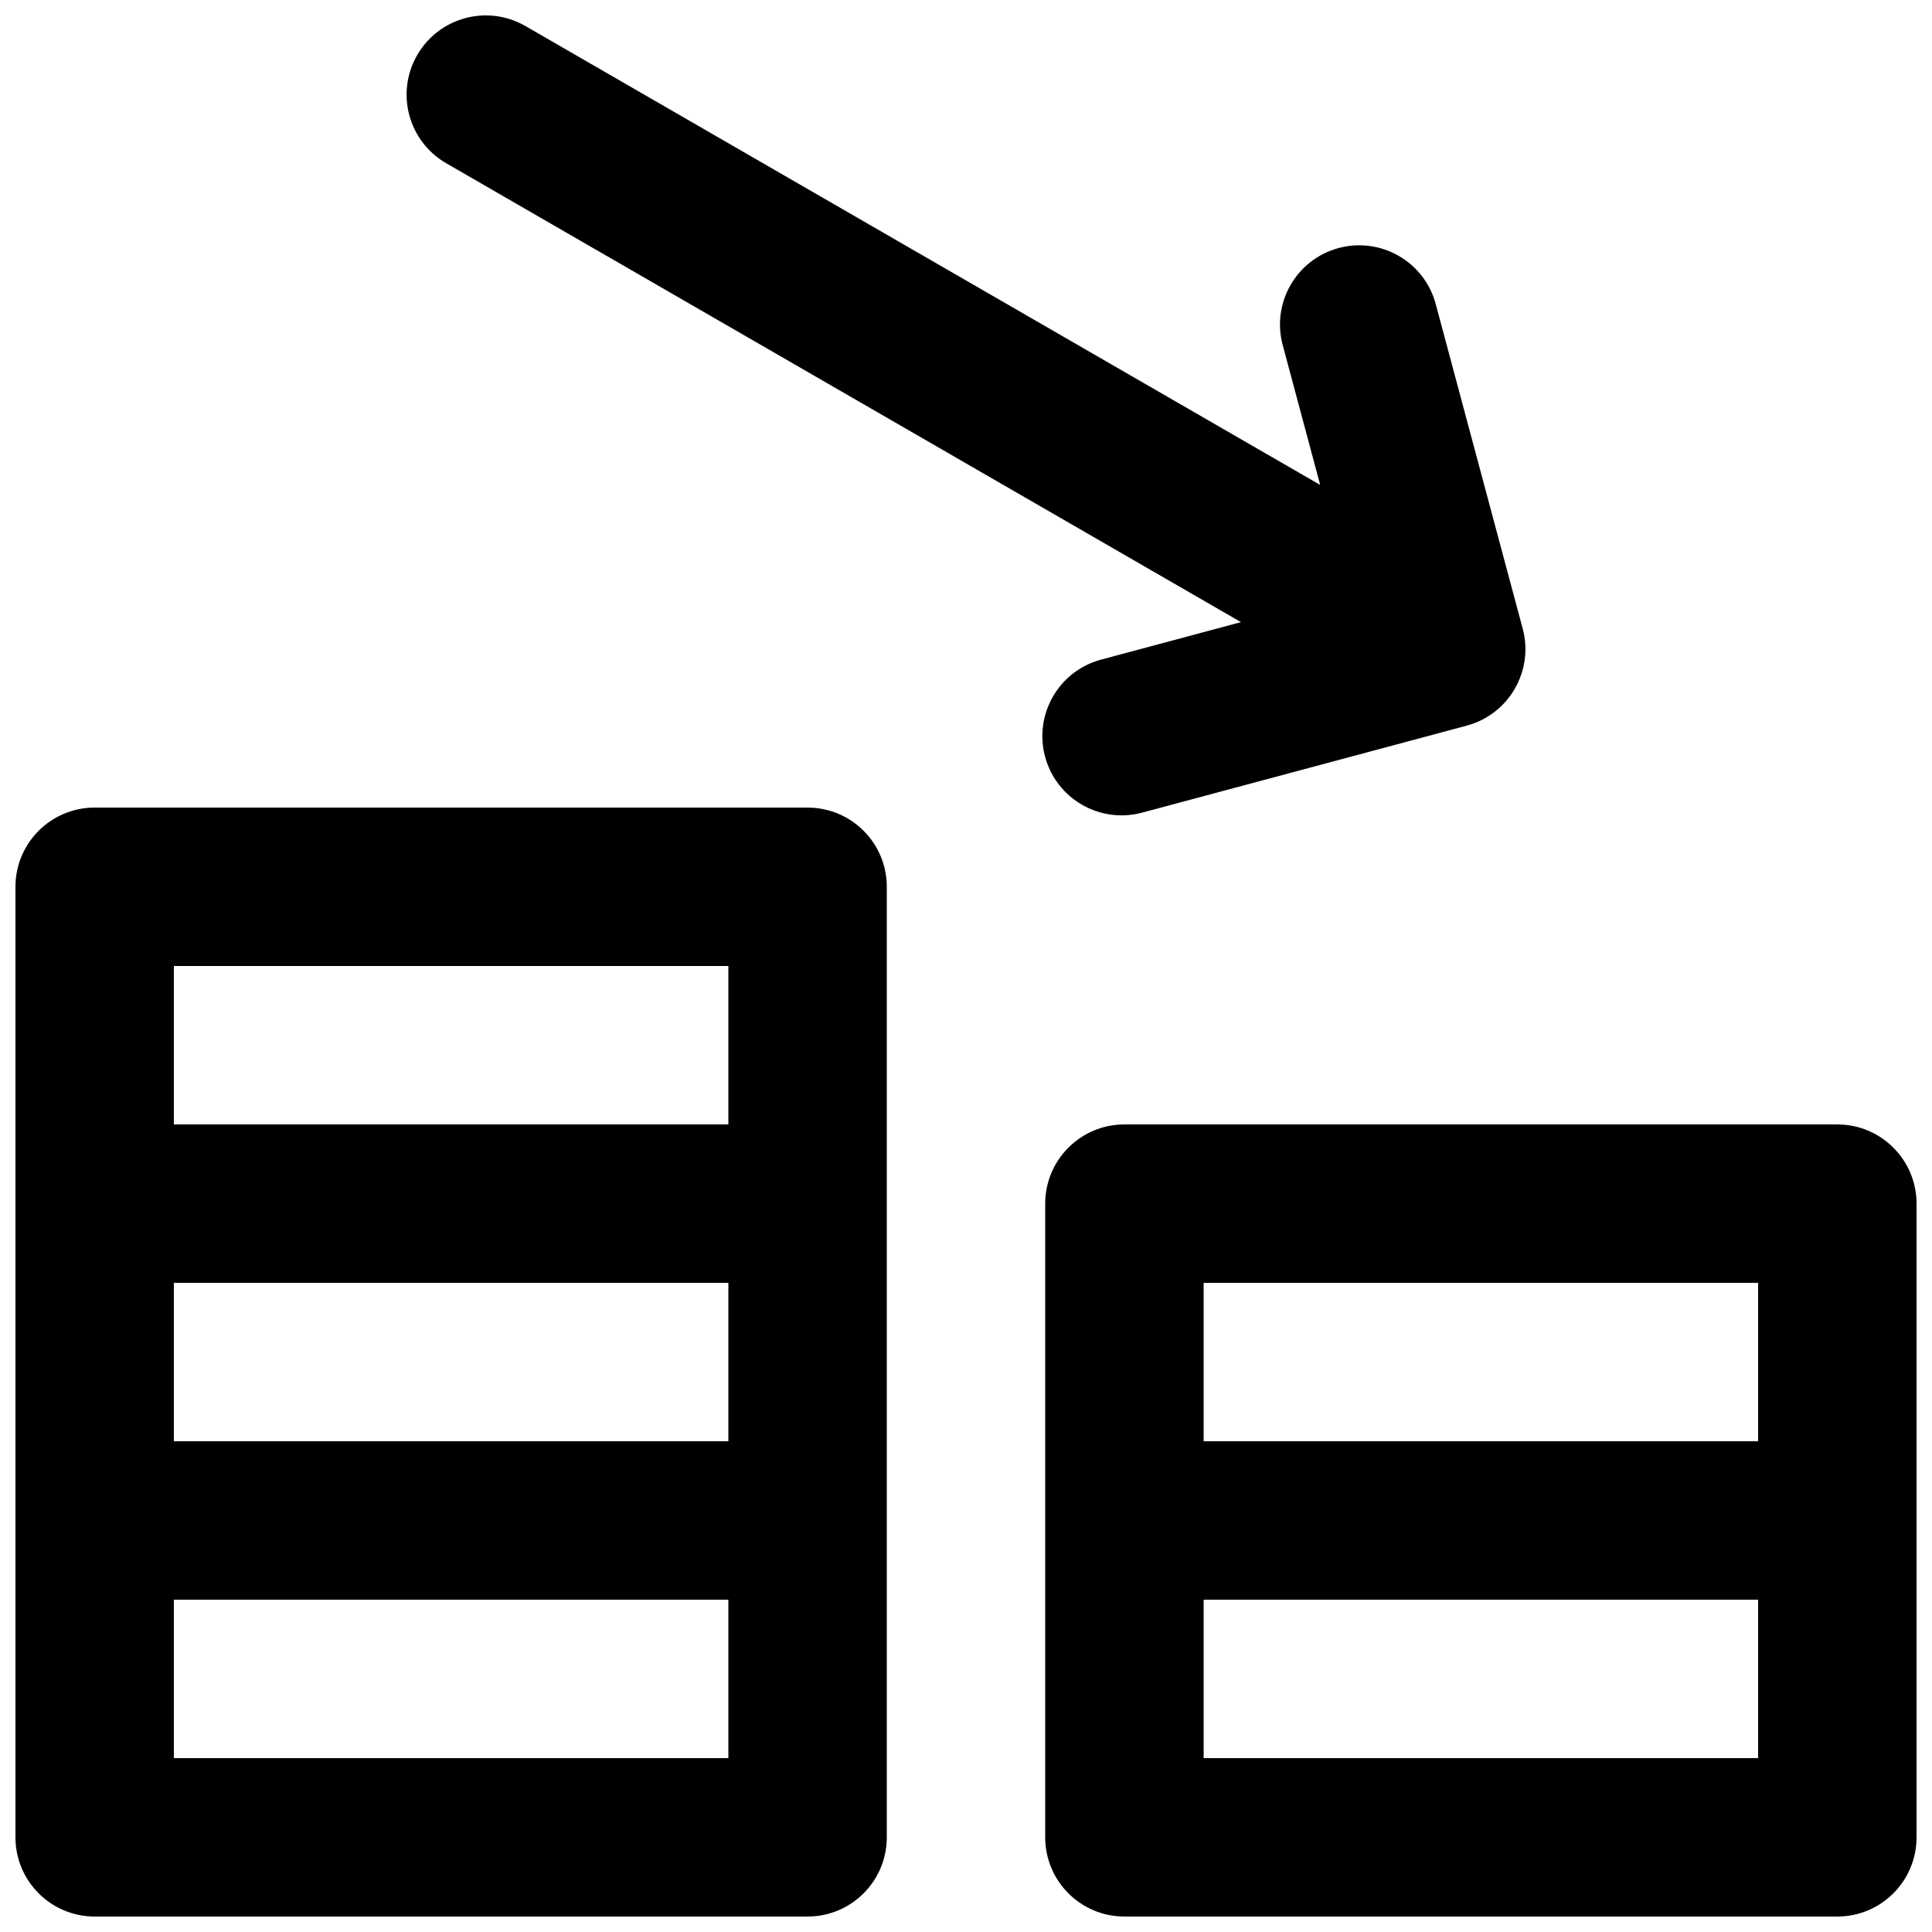 <?xml version="1.0" encoding="UTF-8"?>
<!-- Uploaded to: ICON Repo, www.svgrepo.com, Generator: ICON Repo Mixer Tools -->
<svg width="800px" height="800px" version="1.1" viewBox="144 144 512 512" xmlns="http://www.w3.org/2000/svg">
 <defs>
  <clipPath id="c">
   <path d="m251 148.09h298v212.91h-298z"/>
  </clipPath>
  <clipPath id="b">
   <path d="m148.09 358h231.91v293.9h-231.91z"/>
  </clipPath>
  <clipPath id="a">
   <path d="m420 441h231.9v210.9h-231.9z"/>
  </clipPath>
 </defs>
 <g>
  <g clip-path="url(#c)">
   <path d="m524.48 224.57c-3-11.199-14.512-17.844-25.707-14.844-11.199 3-17.848 14.512-14.844 25.711l9.934 37.074-210.62-121.61c-10.043-5.797-22.879-2.356-28.676 7.684s-2.359 22.879 7.684 28.676l210.62 121.61-37.074 9.934c-11.199 3-17.848 14.512-14.844 25.711 3 11.195 14.512 17.844 25.707 14.844l86.027-23.055c11.199-3 17.844-14.508 14.844-25.707z"/>
  </g>
  <g clip-path="url(#b)">
   <path d="m379.01 379.01c0-11.594-9.398-20.992-20.992-20.992h-188.93c-11.594 0-20.992 9.398-20.992 20.992v251.9c0 11.594 9.398 20.992 20.992 20.992h188.93c11.594 0 20.992-9.398 20.992-20.992zm-41.984 62.977h-146.95v-41.984h146.95zm-146.95 83.965v-41.984h146.95v41.984zm0 41.984v41.984h146.95v-41.984z" fill-rule="evenodd"/>
  </g>
  <g clip-path="url(#a)">
   <path d="m420.99 462.98v167.93c0 11.594 9.398 20.992 20.992 20.992h188.93c11.594 0 20.992-9.398 20.992-20.992v-167.93c0-11.598-9.398-20.992-20.992-20.992h-188.93c-11.594 0-20.992 9.395-20.992 20.992zm188.93 20.988v41.984h-146.94v-41.984zm-146.94 125.95v-41.984h146.94v41.984z" fill-rule="evenodd"/>
  </g>
 </g>
</svg>